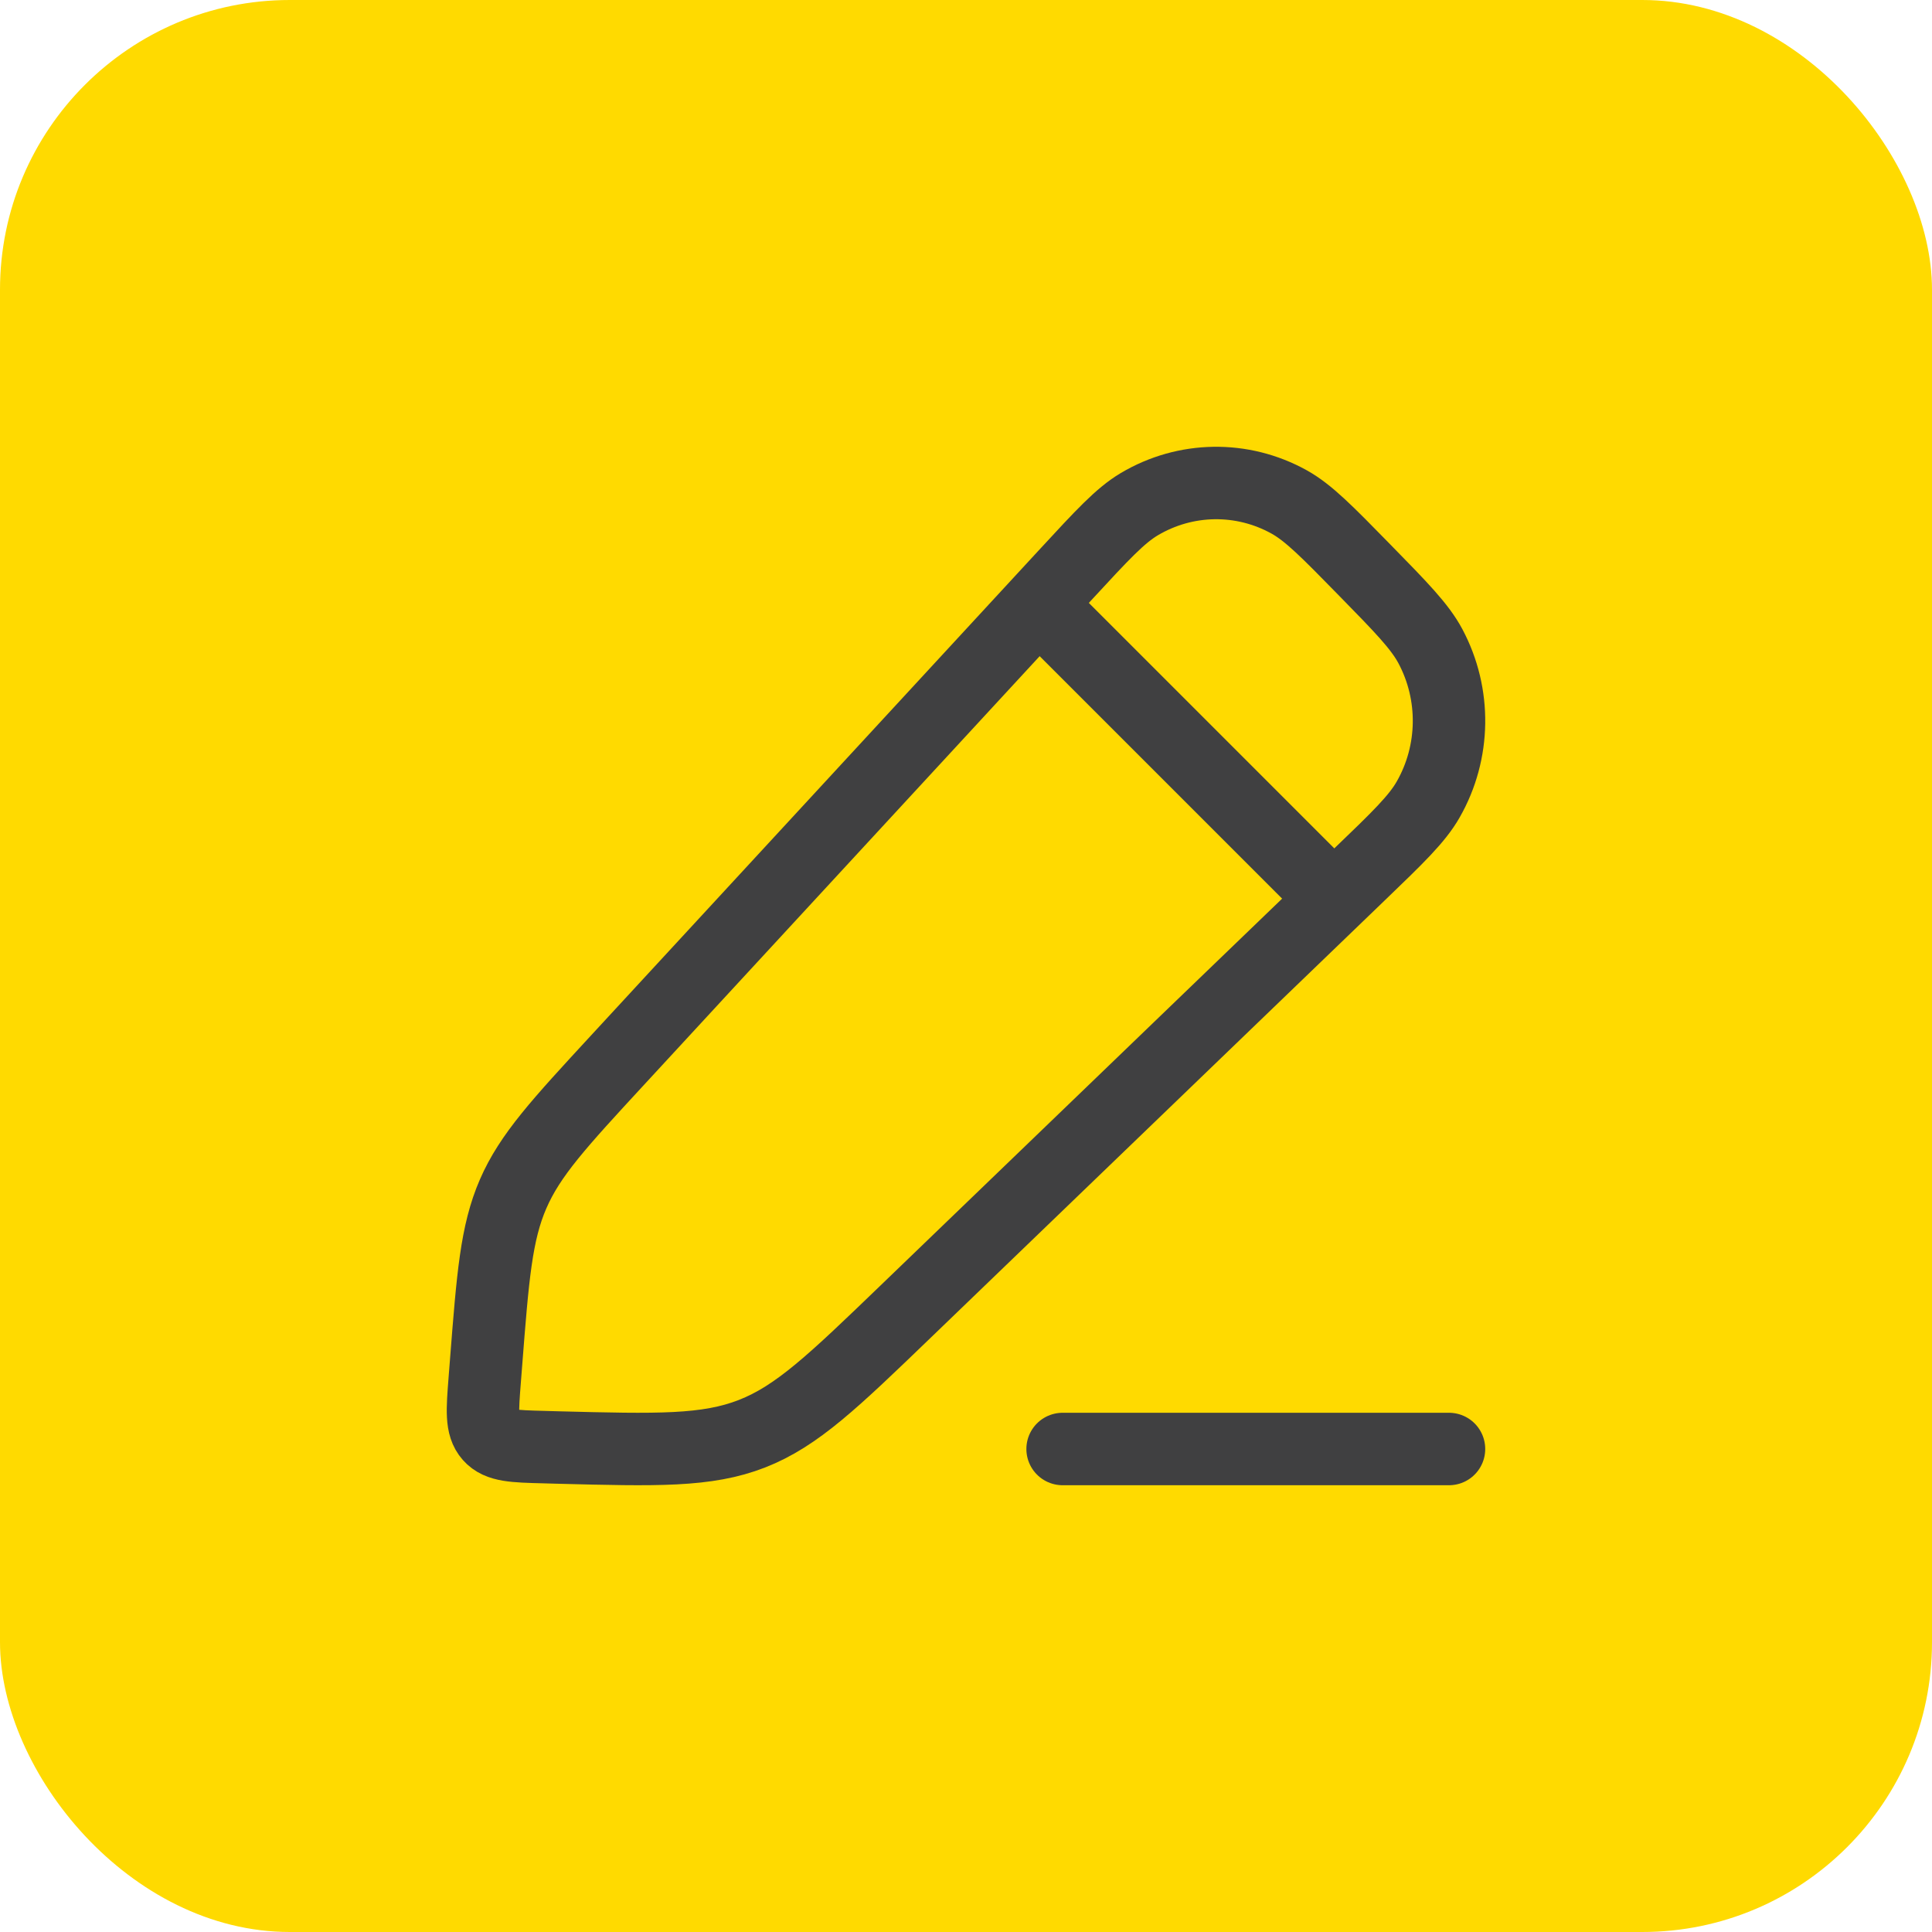 <?xml version="1.0" encoding="UTF-8"?> <svg xmlns="http://www.w3.org/2000/svg" width="40" height="40" viewBox="0 0 40 40" fill="none"><rect width="40" height="40" rx="6" fill="#FFDA00"></rect><path d="M22.074 11.885C22.819 11.078 23.192 10.674 23.587 10.439C24.543 9.871 25.719 9.853 26.69 10.392C27.093 10.616 27.477 11.008 28.245 11.793C29.013 12.577 29.397 12.97 29.616 13.381C30.144 14.373 30.127 15.575 29.57 16.551C29.34 16.955 28.945 17.336 28.154 18.097L18.751 27.154C17.253 28.597 16.504 29.318 15.568 29.684C14.632 30.049 13.603 30.022 11.545 29.969L11.265 29.961C10.639 29.945 10.326 29.937 10.144 29.73C9.961 29.523 9.986 29.204 10.036 28.566L10.063 28.22C10.203 26.424 10.273 25.526 10.624 24.718C10.974 23.911 11.579 23.256 12.789 21.945L22.074 11.885Z" stroke="#404041" stroke-width="1.5" stroke-linejoin="round"></path><path d="M21 12L28 19" stroke="#404041" stroke-width="1.5" stroke-linejoin="round"></path><path d="M22 30H30" stroke="#404041" stroke-width="1.5" stroke-linecap="round" stroke-linejoin="round"></path></svg> 